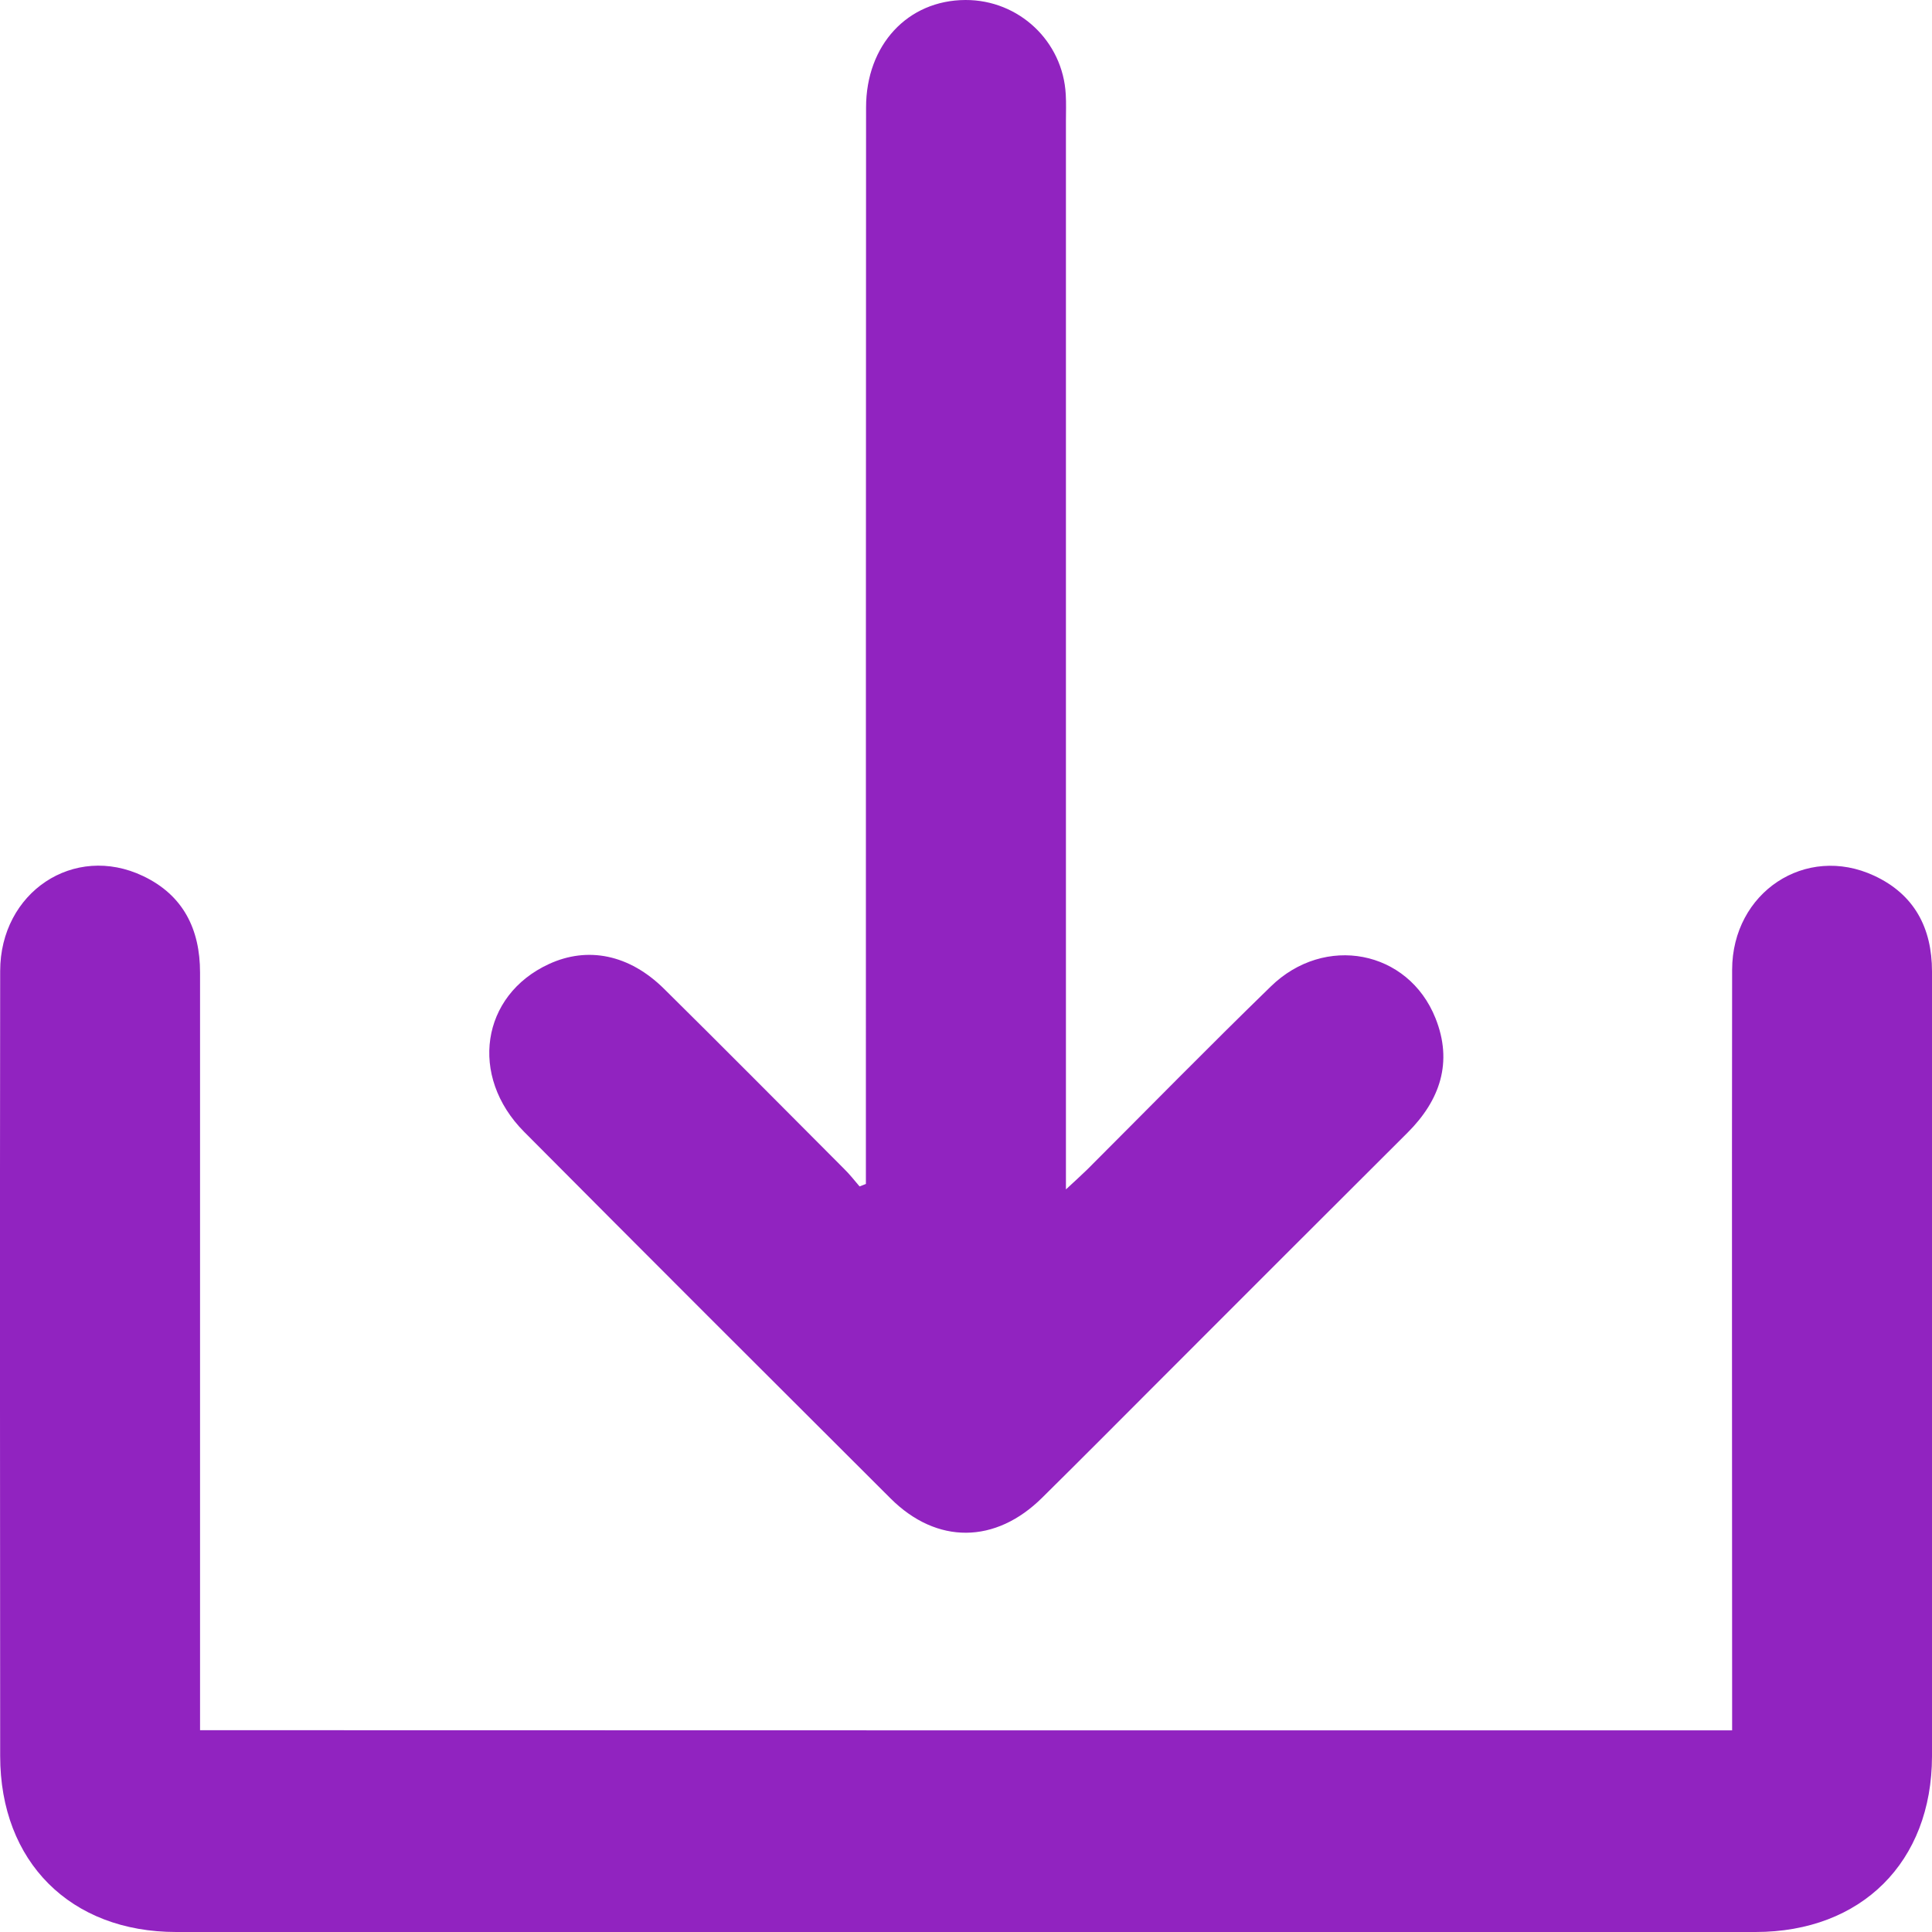 <svg width="11" height="11" viewBox="0 0 11 11" fill="none" xmlns="http://www.w3.org/2000/svg">
<path d="M9.862 9.852C9.862 9.787 9.862 9.733 9.862 9.679C9.862 8.293 9.86 6.907 9.862 5.521C9.863 5.081 10.28 4.804 10.671 4.986C10.899 5.092 11 5.283 11 5.531C11 6.393 11 7.255 11 8.118C11 8.745 11.001 9.373 11 10C10.999 10.601 10.599 11 9.995 11C6.998 11 4.001 11 1.003 11C0.401 11 0.001 10.6 0.001 9.998C3.73981e-05 8.508 -0.001 7.019 0.001 5.529C0.001 5.08 0.421 4.8 0.815 4.988C1.042 5.096 1.139 5.289 1.139 5.537C1.139 6.913 1.139 8.29 1.139 9.667C1.139 9.726 1.139 9.783 1.139 9.851C4.046 9.852 6.946 9.852 9.862 9.852Z" fill="#9123C0"/>
<path d="M4.93 6.741C4.93 6.688 4.93 6.636 4.93 6.584C4.93 4.593 4.93 2.602 4.931 0.612C4.931 0.256 5.168 0.001 5.497 5.80199e-06C5.801 -0.001 6.052 0.235 6.068 0.538C6.071 0.588 6.069 0.637 6.069 0.687C6.069 2.651 6.069 4.614 6.069 6.578C6.069 6.632 6.069 6.685 6.069 6.772C6.123 6.722 6.157 6.691 6.19 6.659C6.538 6.311 6.882 5.96 7.235 5.617C7.542 5.317 8.018 5.409 8.173 5.797C8.273 6.047 8.2 6.264 8.013 6.45C7.549 6.912 7.087 7.375 6.624 7.838C6.394 8.068 6.165 8.299 5.934 8.527C5.668 8.791 5.334 8.794 5.071 8.532C4.374 7.837 3.678 7.142 2.984 6.444C2.669 6.127 2.739 5.667 3.125 5.489C3.346 5.387 3.583 5.434 3.781 5.63C4.124 5.969 4.464 6.312 4.805 6.654C4.837 6.685 4.865 6.721 4.894 6.755C4.906 6.75 4.918 6.746 4.93 6.741Z" fill="#9123C0"/>
</svg>
